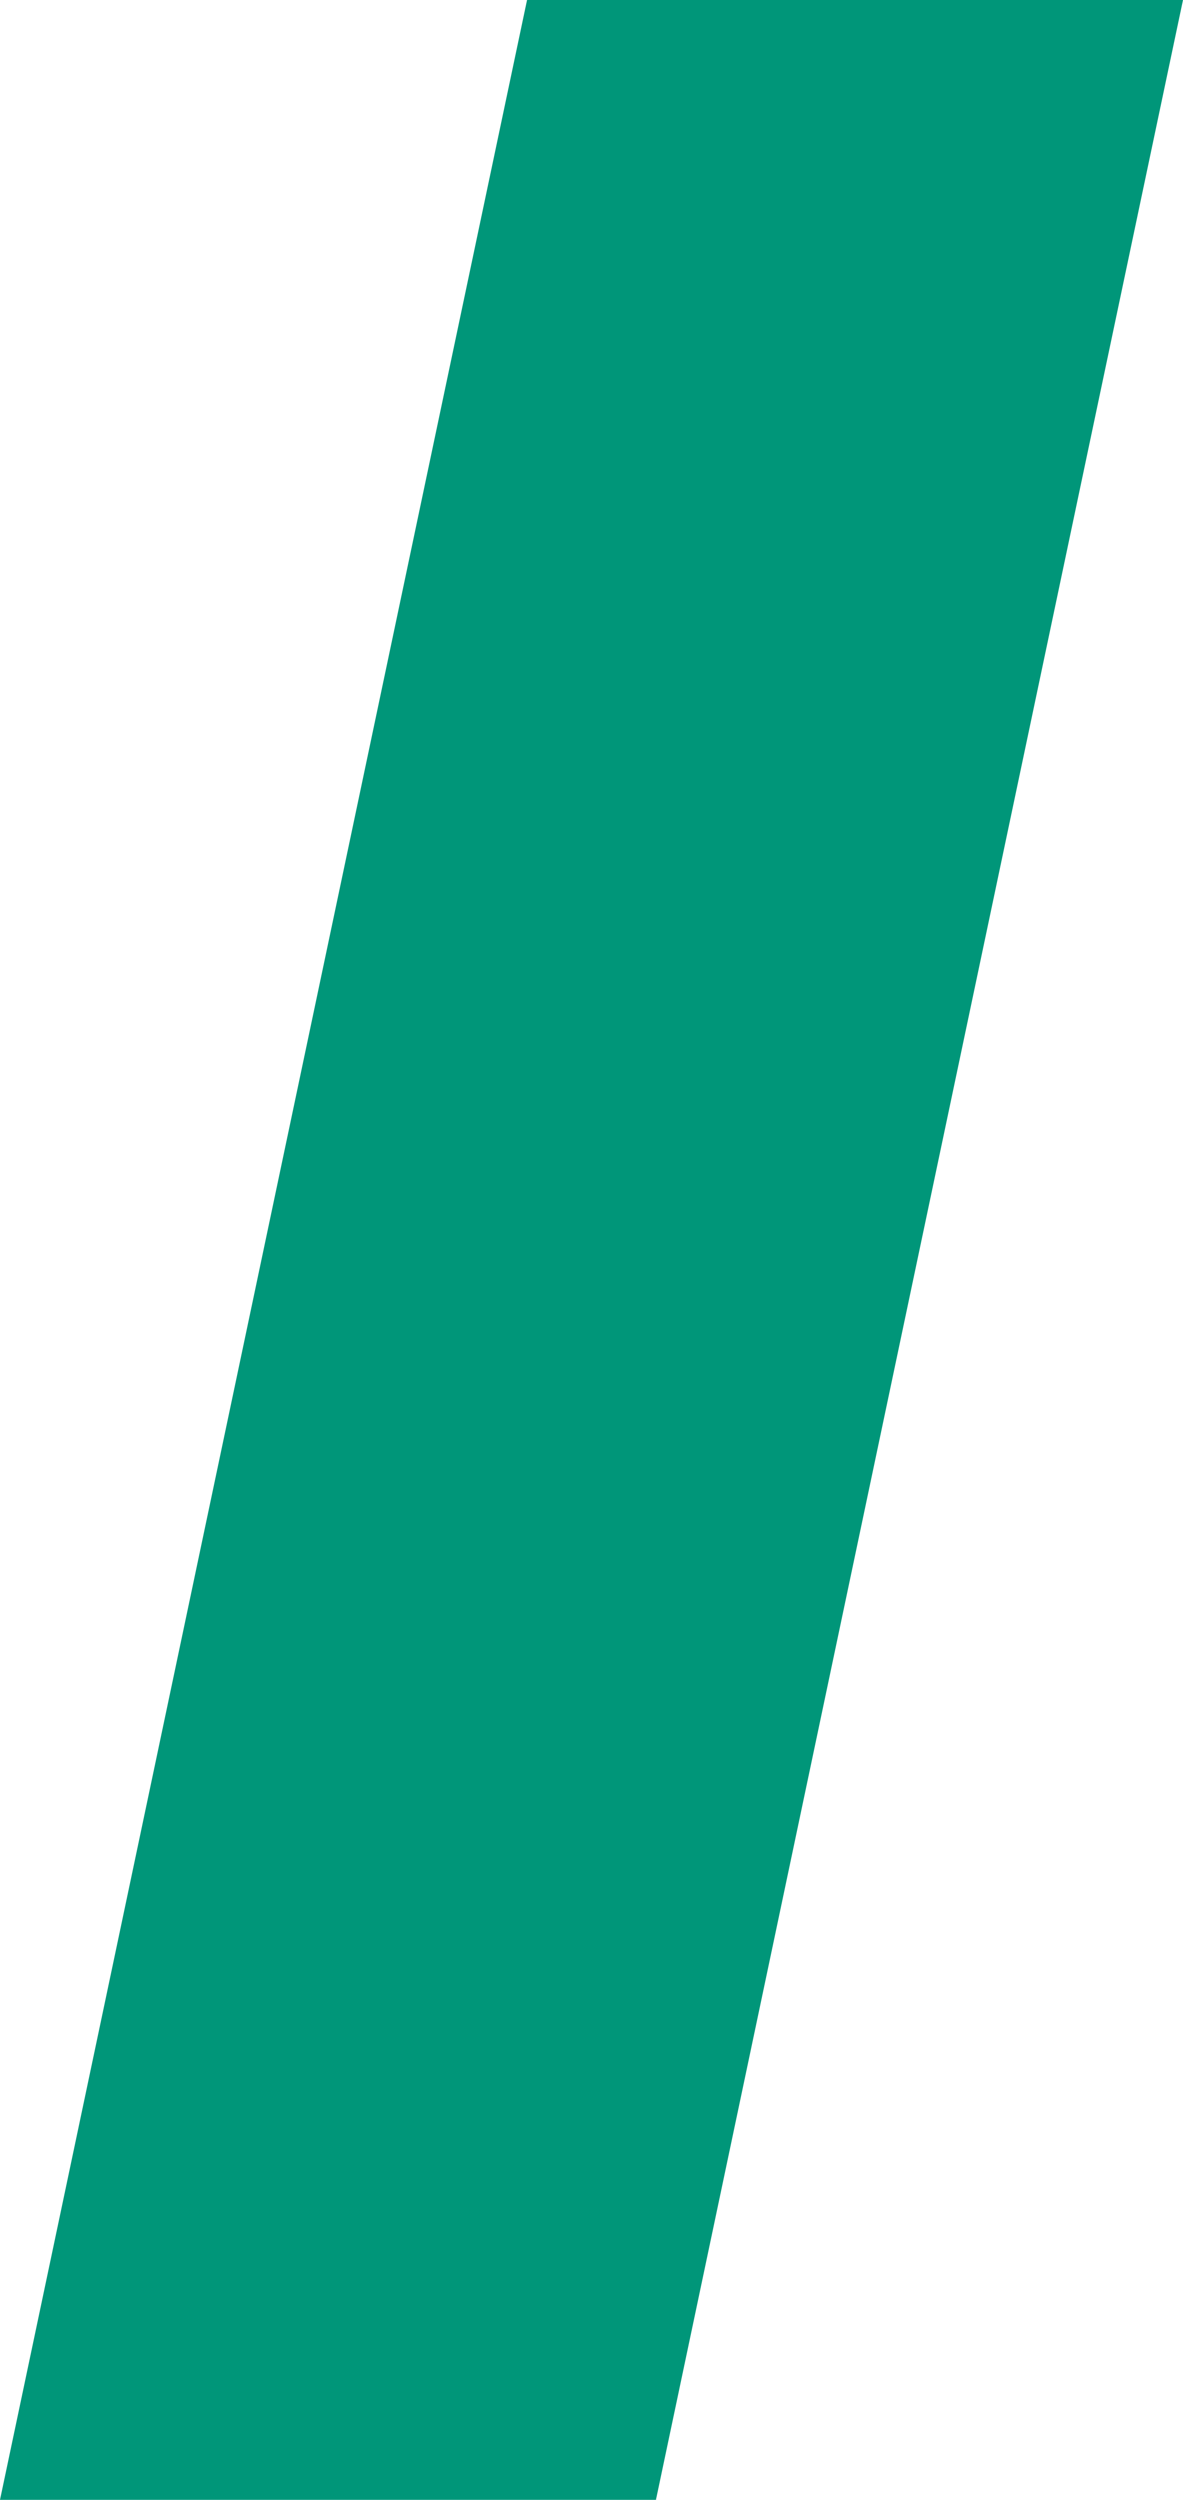 <svg id="Layer_1" data-name="Layer 1" xmlns="http://www.w3.org/2000/svg" viewBox="0 0 216.87 458"><defs><style>.cls-1{fill:#009679;opacity:1;isolation:isolate;}</style></defs><path id="Intersection_1" data-name="Intersection 1" class="cls-1" d="M0,458,96.62,0H216.87L120.25,458Z"/></svg>